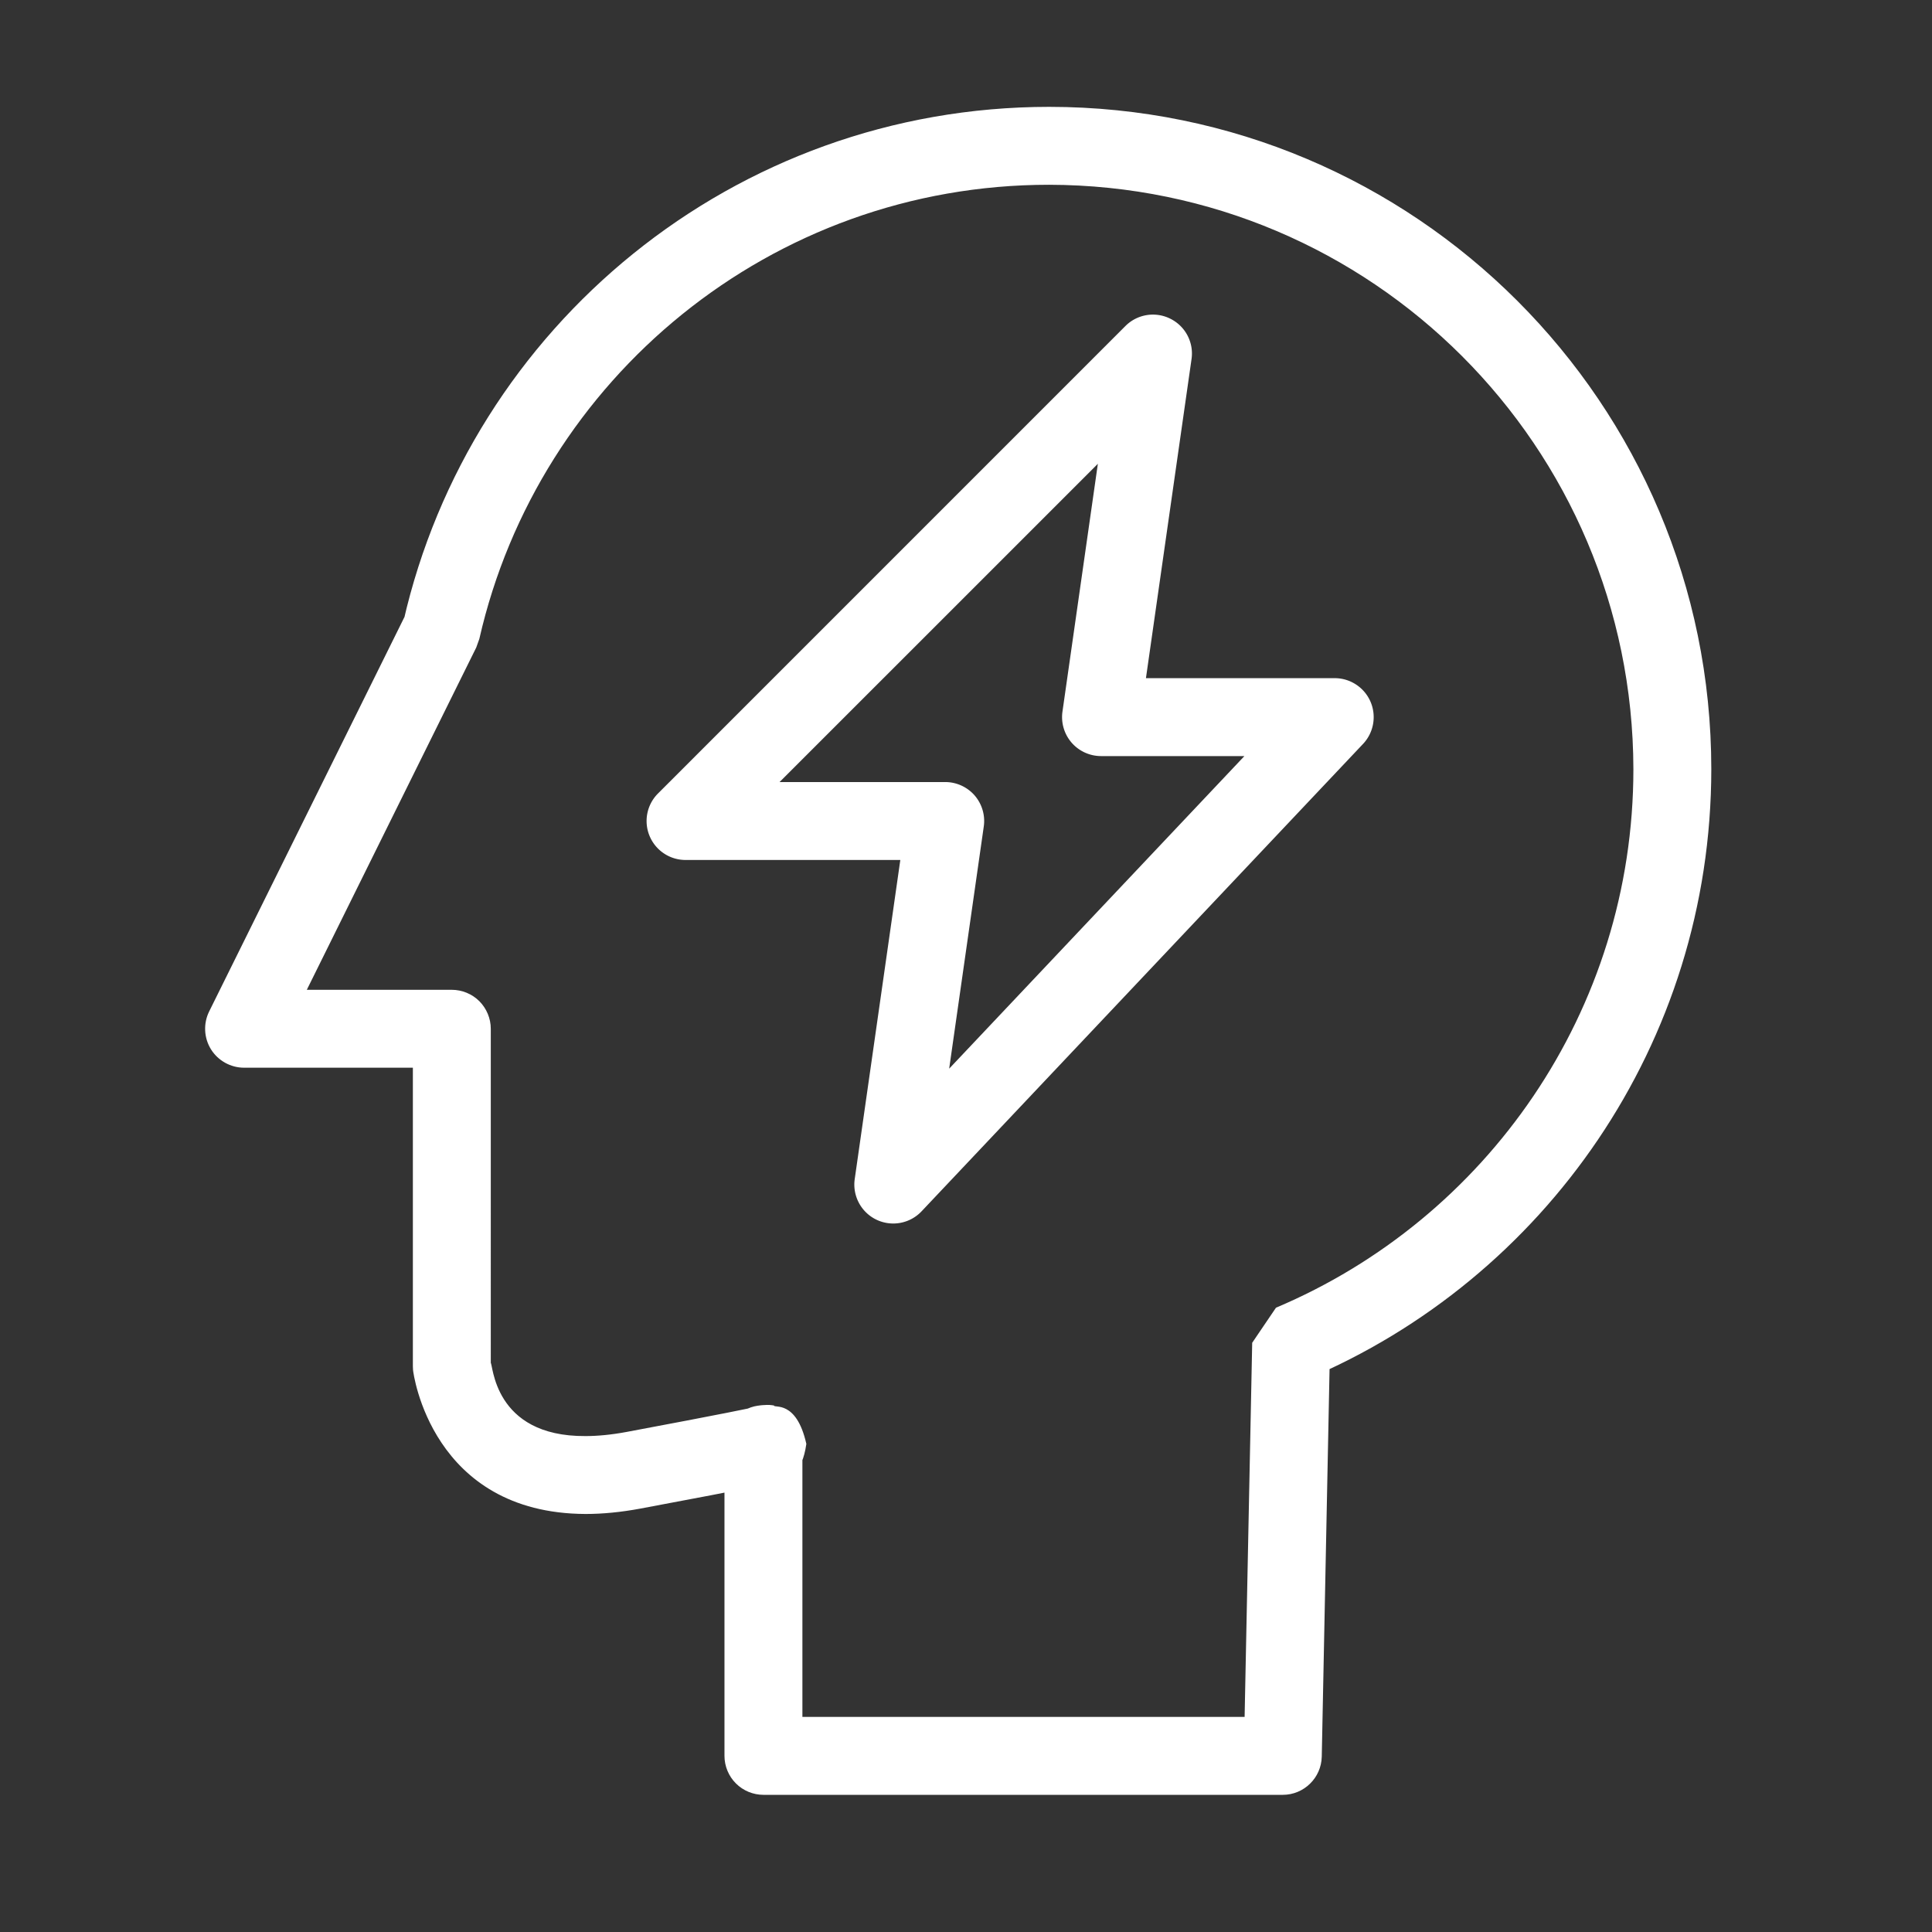 <?xml version="1.0" standalone="no"?><!DOCTYPE svg PUBLIC "-//W3C//DTD SVG 1.1//EN" "http://www.w3.org/Graphics/SVG/1.1/DTD/svg11.dtd"><svg t="1503447202683" class="icon" style="" viewBox="0 0 1024 1024" version="1.1" xmlns="http://www.w3.org/2000/svg" p-id="2436" xmlns:xlink="http://www.w3.org/1999/xlink" width="200" height="200"><rect x="0" y="0" width="1024" height="1024" fill="#333333" stroke="none"/><defs><style type="text/css">@font-face { font-family: uc-nexus-iconfont; src: url("chrome-extension://pogijhnlcfmcppgimcaccdkmbedjkmhi/res/font_9qmmi8b8jsxxbt9.woff") format("woff"), url("chrome-extension://pogijhnlcfmcppgimcaccdkmbedjkmhi/res/font_9qmmi8b8jsxxbt9.ttf") format("truetype"); }
</style></defs><path d="M684.339 712.124l8.013 19.021c126.147-53.175 214.645-178.032 214.673-323.517-0.029-193.851-157.132-350.976-350.971-350.996-166.975 0.041-306.686 116.518-342.245 272.8l20.129 4.57-18.495-9.159-104.595 211.266c-3.146 6.357-2.783 14.004 0.967 20.039 3.751 6.035 10.431 9.759 17.548 9.759h89.467v158.287l0.087 1.921c0.088 1.506 9.718 76 91.428 76.322 9.053 0 18.789-0.929 29.269-2.891 30.646-5.725 48.427-9.155 58.667-11.223 5.154-1.036 8.365-1.709 10.564-2.205 1.115-0.256 1.934-0.443 2.949-0.725l2.306-0.781c0.693-0.281 1.464-0.537 3.32-1.612 0.822-1.814 7.569-1.062 9.962-17.702-5.304-23.658-17.287-18.724-17.162-20.366-2.218-0.347-2.949-0.281-3.643-0.294-4.245 0.147-4.226 0.403-4.892 0.403-10.174 1.49-17.696 10.174-17.696 20.457v165.157c0 5.429 2.199 10.752 6.057 14.594 3.836 3.861 9.159 6.051 14.591 6.051h275.28c11.212 0 20.404-9.019 20.646-20.229l4.396-218.533-20.62-0.414 8.013 19.021-8.013-19.021-20.646-0.431-4.02 198.315H425.289v-144.51h-20.651l2.958 20.433-1.019-7.057v7.057h1.019l-1.019-7.057v7.057-19.988l-3.426 19.679c2.177 0.351 2.824 0.281 3.426 0.31v-19.988l-3.426 19.679 3.536-20.323H386.08c5.304 23.645 17.268 18.696 17.071 20.323l3.536-20.323H386.08h20.607l-10.693-17.607c-0.793 1.774-7.522 0.993-9.915 17.607h20.607l-10.693-17.607 9.187 15.158-4.507-17.23c-0.519 0.375 0.924-0.833-4.68 2.072l9.187 15.158-4.507-17.23c-1.468 0.417-17.112 3.711-68.647 13.349-8.253 1.53-15.45 2.177-21.682 2.177-49.297 0.322-48.947-38.952-50.324-38.858l-20.546 1.908h20.654V545.262c0-5.433-2.225-10.755-6.063-14.609-3.83-3.832-9.16-6.035-14.591-6.035h-76.858l89.816-181.453 1.632-4.57c31.358-137.749 154.67-240.71 301.988-240.663 171.017 0.296 309.369 138.67 309.679 309.697 0.013 128.385-78.137 238.512-189.432 285.477l-12.607 18.589 20.647 0.429z" fill="#ffffff" p-id="2437"></path><path d="M611.097 187.397l-14.598-14.604L348.755 420.56a20.638 20.638 0 0 0-4.482 22.485 20.647 20.647 0 0 0 19.067 12.758h113.846l-24.165 169.126c-1.271 8.885 3.38 17.608 11.458 21.507a20.643 20.643 0 0 0 23.978-4.423l234.004-247.739c5.644-5.988 7.19-14.797 3.938-22.359-3.255-7.541-10.727-12.473-18.955-12.473h-100.07l24.167-169.134a20.577 20.577 0 0 0-11.223-21.372 20.594 20.594 0 0 0-23.819 3.857l14.598 14.604-20.444-2.931-27.526 192.706a20.672 20.672 0 0 0 4.851 16.456 20.704 20.704 0 0 0 15.594 7.112h75.984L503.082 566.406l18.336-128.341c0.859-5.919-0.931-11.927-4.826-16.45a20.737 20.737 0 0 0-15.6-7.112h-87.805l212.521-212.501-14.611-14.605-20.444-2.931 20.444 2.931z" fill="#ffffff" p-id="2438"></path></svg>